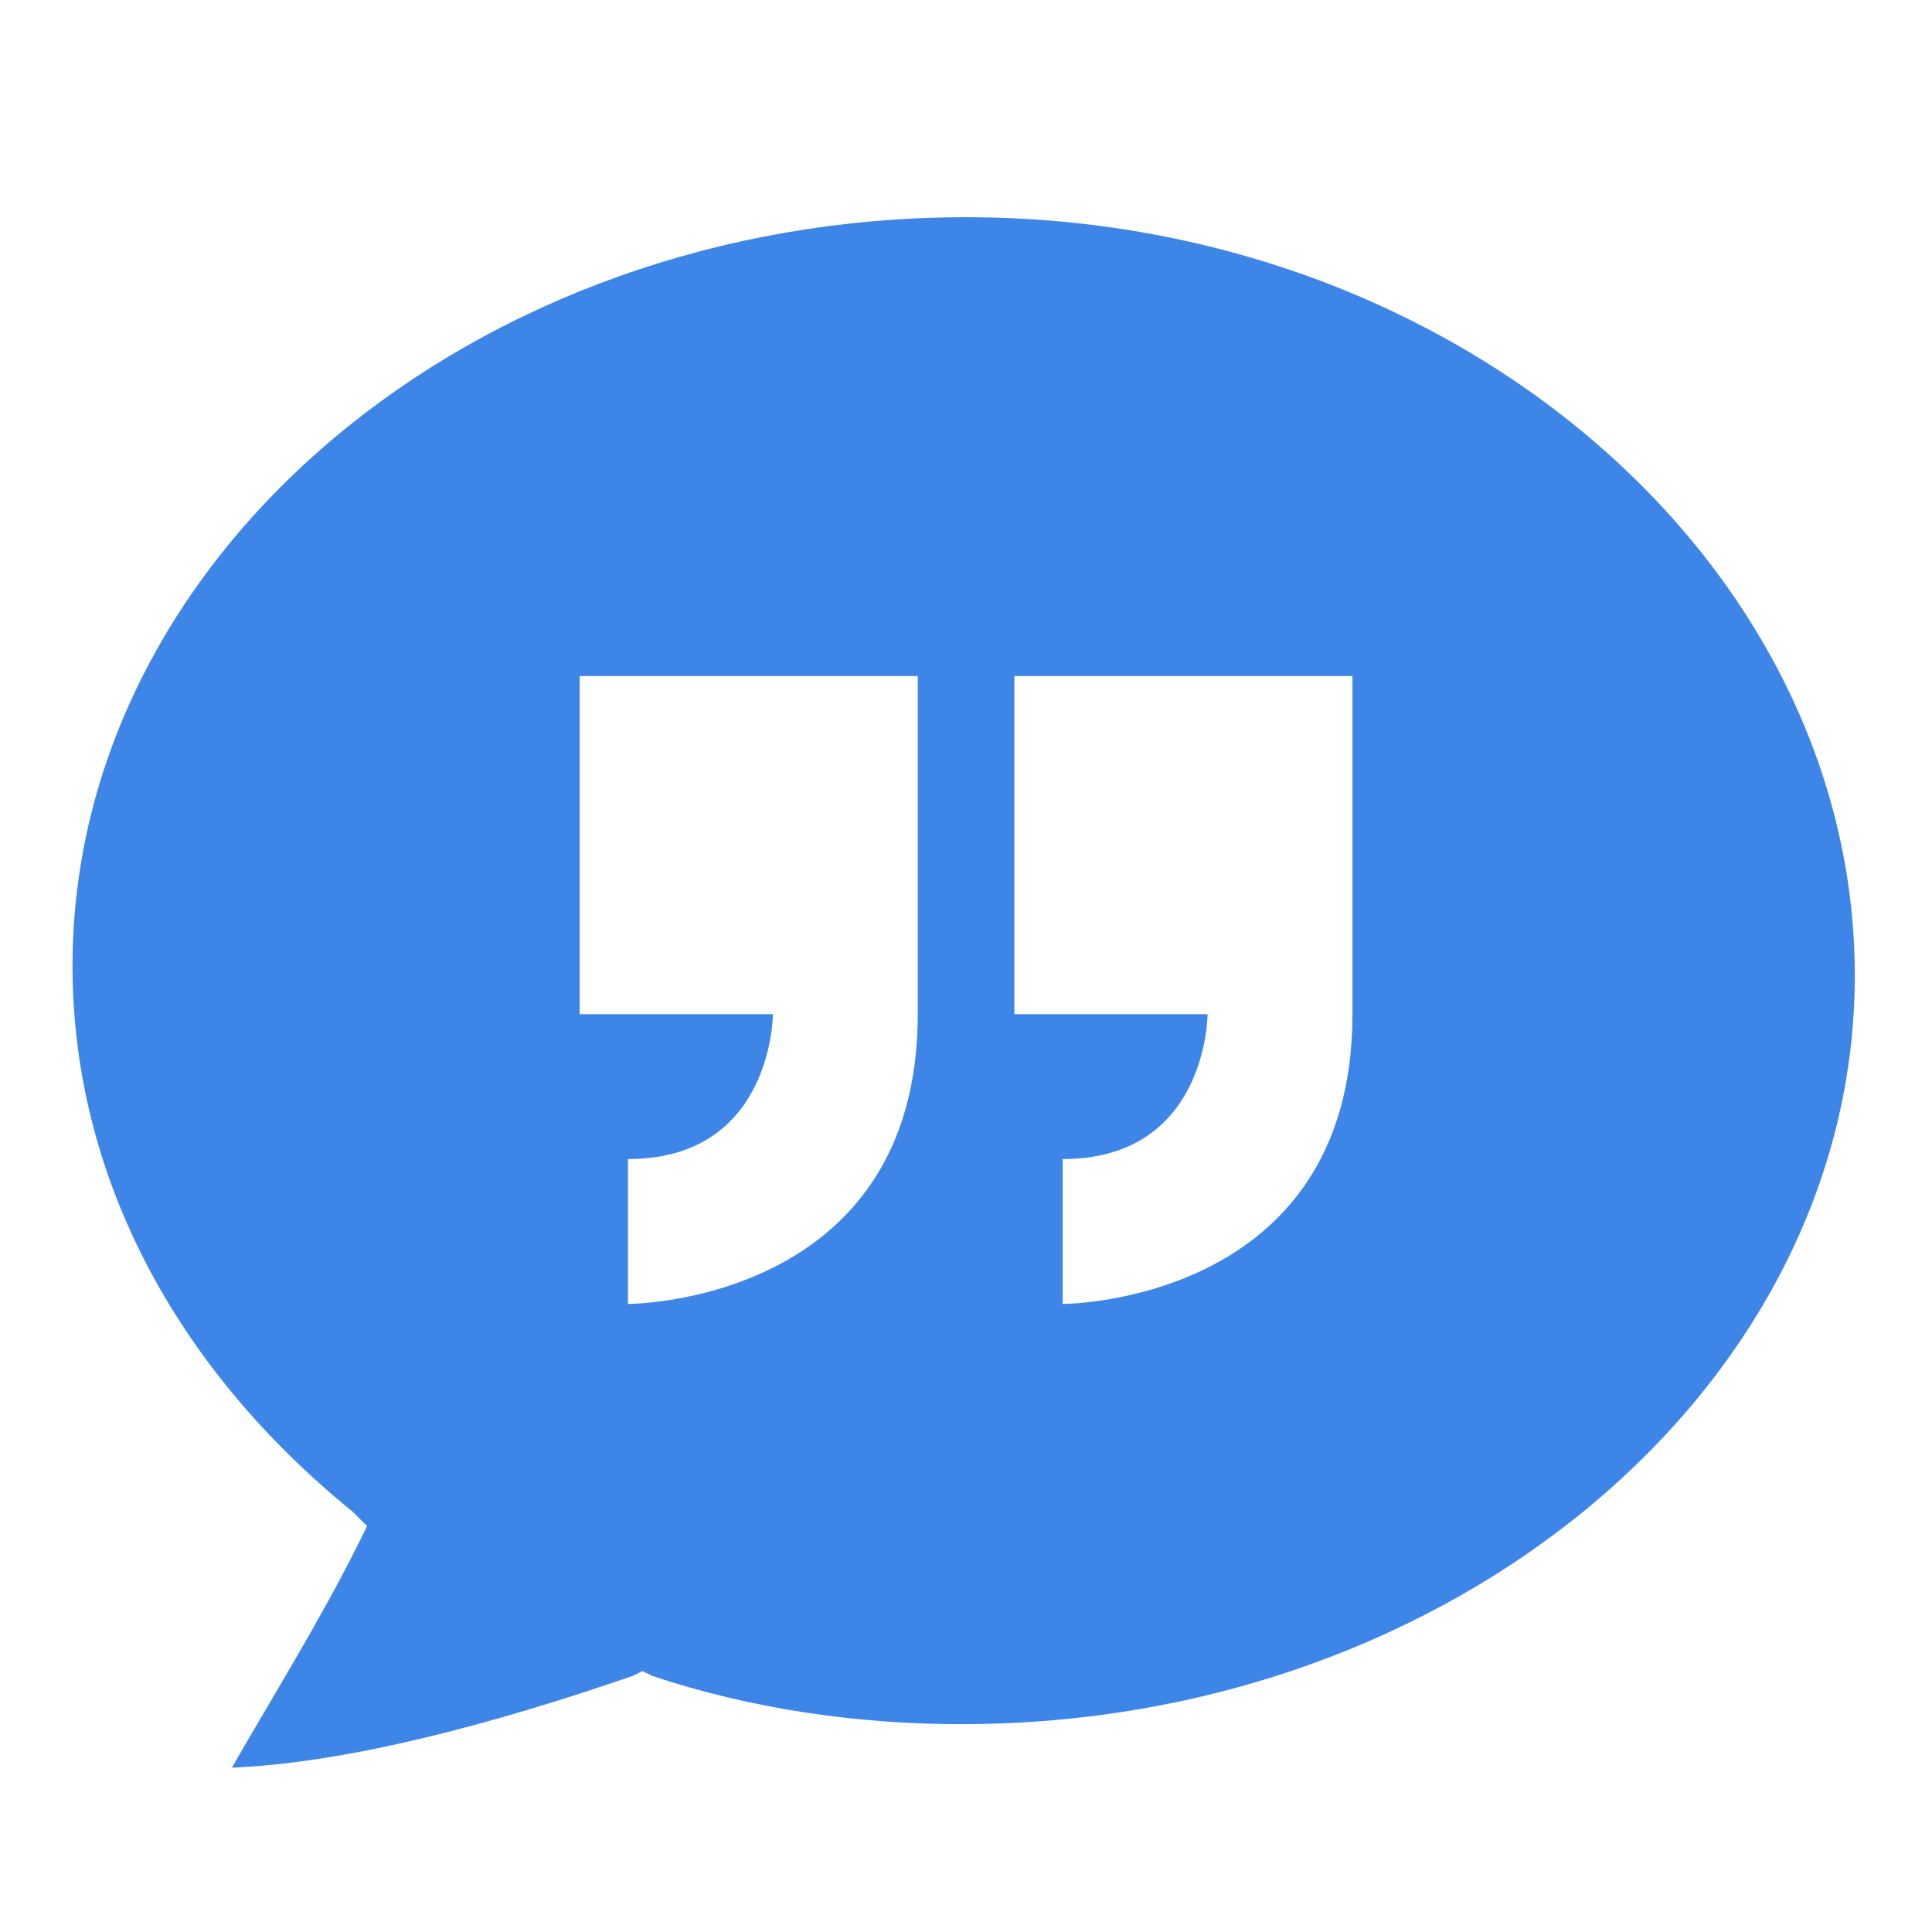 <svg width="28" height="28" viewBox="0 0 28 28" fill="none" xmlns="http://www.w3.org/2000/svg">
<path d="M14.001 3.148C6.861 3.148 1.051 8.048 1.051 13.998C1.051 17.008 2.521 19.808 5.111 21.908L5.321 22.118L5.181 22.398C4.621 23.518 3.921 24.638 3.361 25.618C5.041 25.548 7.141 24.988 9.171 24.288L9.311 24.218L9.451 24.288C10.921 24.778 12.461 24.988 13.931 24.988C21.071 24.988 26.881 20.088 26.881 14.138C26.881 8.188 21.141 3.148 14.001 3.148ZM13.301 12.598V14.698C13.301 18.898 9.101 18.898 9.101 18.898V16.798C11.201 16.798 11.201 14.698 11.201 14.698H8.401V9.798H13.301V12.598ZM19.601 12.598V14.698C19.601 18.898 15.401 18.898 15.401 18.898V16.798C17.501 16.798 17.501 14.698 17.501 14.698H14.701V9.798H19.601V12.598Z" fill="#3D85E7"/>
</svg>
